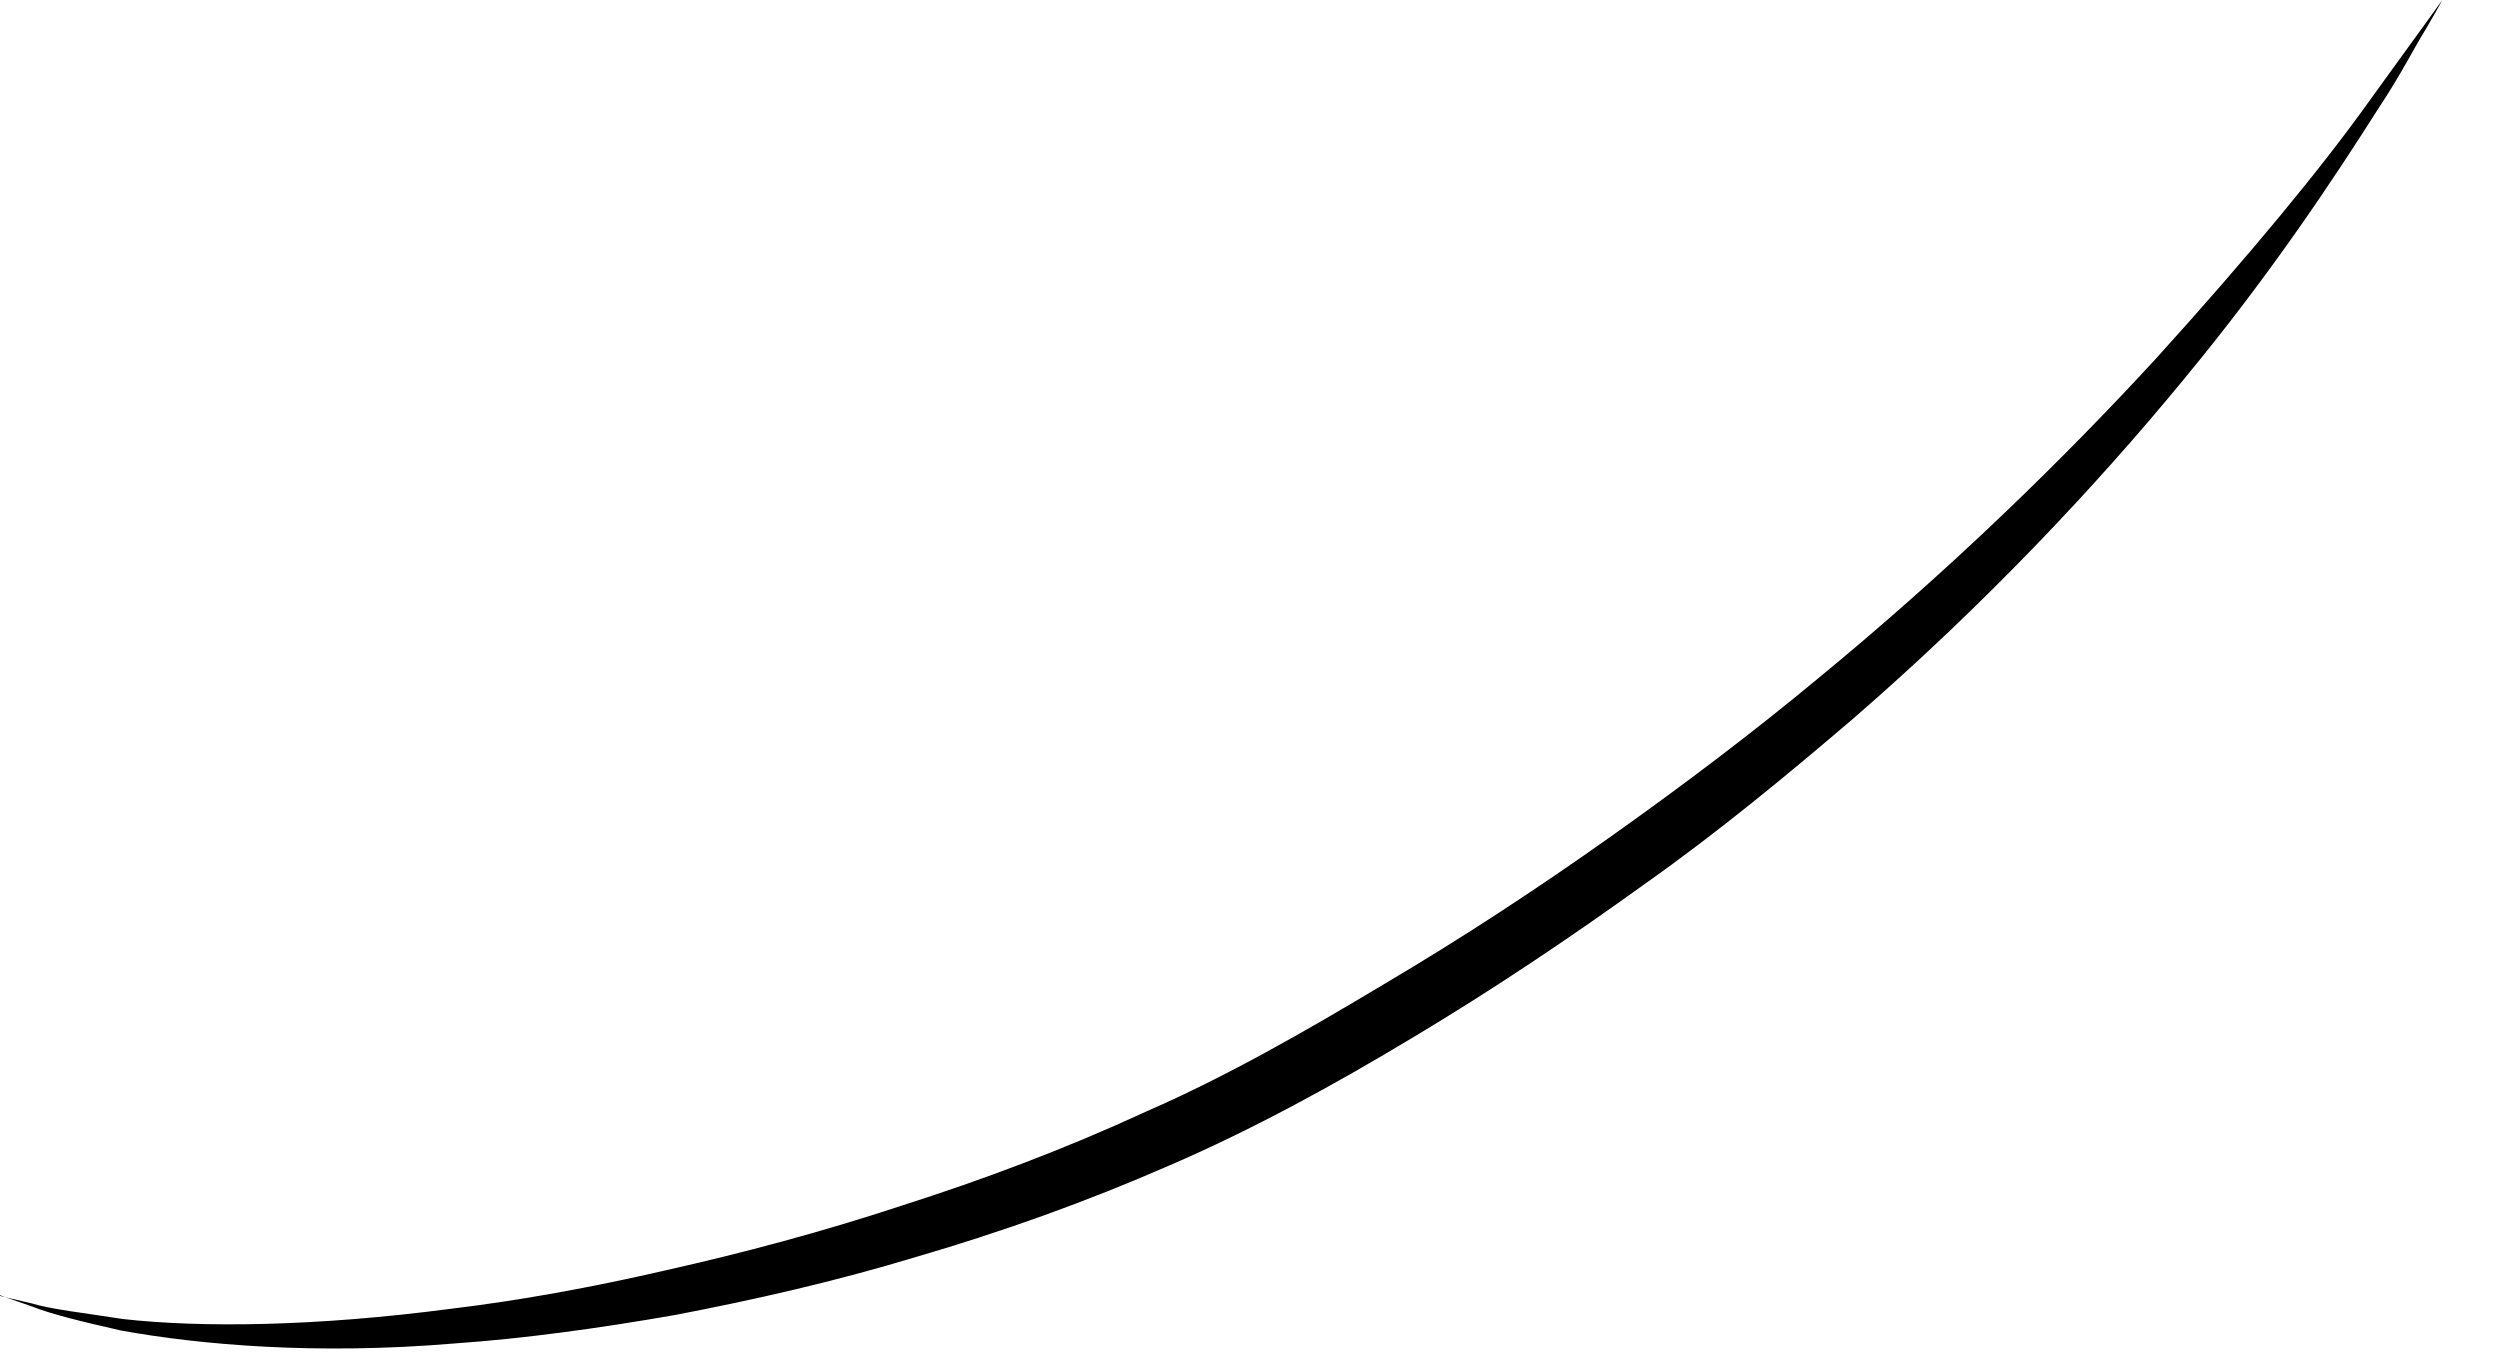 <?xml version="1.0" encoding="utf-8"?>
<svg xmlns="http://www.w3.org/2000/svg" fill="none" height="100%" overflow="visible" preserveAspectRatio="none" style="display: block;" viewBox="0 0 33 18" width="100%">
<path d="M0 17.106C0 17.106 0.143 17.142 0.419 17.205C0.686 17.285 1.105 17.33 1.621 17.411C2.664 17.528 4.169 17.51 5.951 17.276C6.841 17.169 7.795 16.998 8.801 16.765C9.799 16.541 10.85 16.262 11.91 15.912C12.979 15.571 14.057 15.167 15.126 14.674C16.195 14.207 17.228 13.615 18.262 12.995C19.295 12.385 20.293 11.73 21.255 11.048C22.217 10.366 23.143 9.666 24.007 8.948C25.744 7.521 27.25 6.049 28.47 4.721C29.682 3.383 30.644 2.217 31.259 1.355C31.57 0.924 31.811 0.592 31.98 0.359C32.149 0.126 32.239 0 32.239 0C32.239 0 32.167 0.135 32.025 0.377C31.873 0.619 31.686 0.996 31.392 1.436C30.822 2.333 29.985 3.608 28.818 5.017C27.66 6.426 26.19 7.988 24.462 9.486C23.589 10.231 22.68 10.985 21.7 11.676C20.729 12.376 19.714 13.058 18.663 13.687C17.62 14.315 16.542 14.907 15.438 15.383C14.333 15.867 13.22 16.262 12.115 16.585C11.019 16.918 9.941 17.16 8.917 17.357C7.884 17.537 6.904 17.671 5.995 17.734C4.178 17.887 2.646 17.752 1.603 17.564C1.087 17.447 0.677 17.348 0.41 17.241C0.143 17.151 0 17.097 0 17.097V17.106Z" fill="black" id="Vector"/>
</svg>